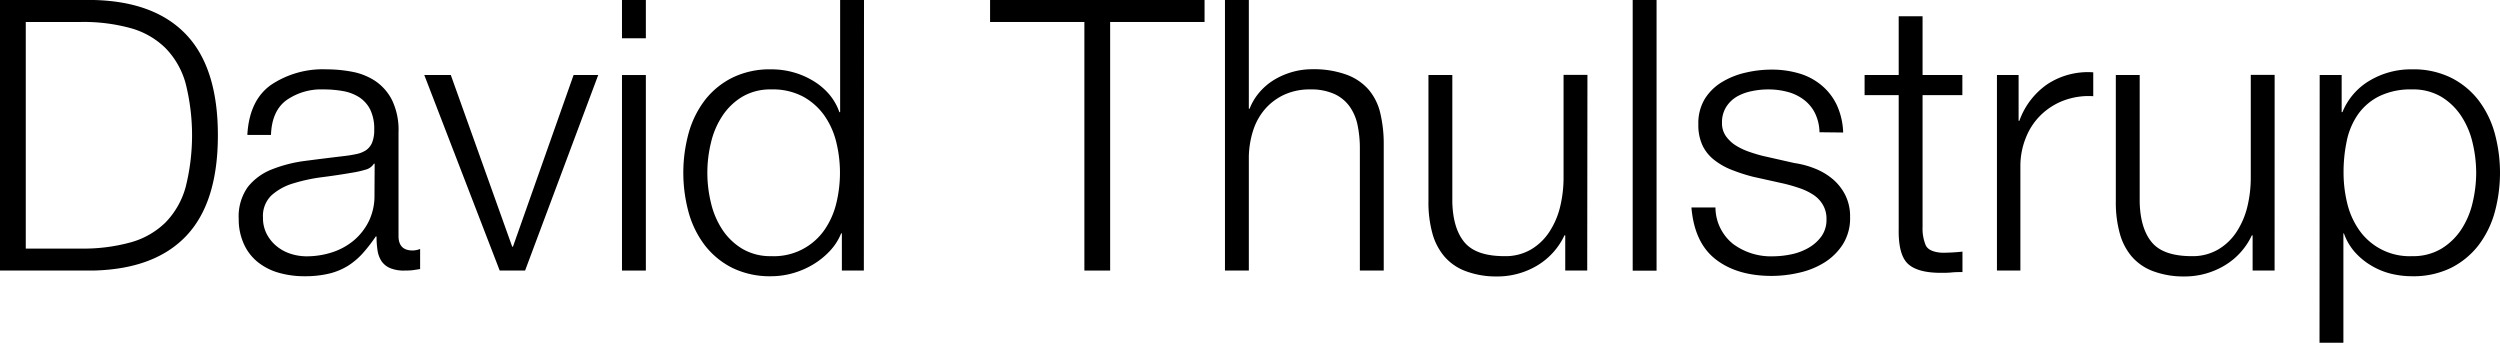 <?xml version="1.0" encoding="UTF-8"?> <svg xmlns="http://www.w3.org/2000/svg" id="Lag_1" data-name="Lag 1" viewBox="0 0 461.83 63.35"><title>dt-logo</title><path d="M576.1,535.68h17.29q11.34.27,17.15,6.44t5.81,18.55q0,12.39-5.81,18.55t-17.15,6.44H576.1Zm4.76,45.92H591a32.78,32.78,0,0,0,9.28-1.16,14.82,14.82,0,0,0,6.4-3.67,15.08,15.08,0,0,0,3.71-6.51,39.24,39.24,0,0,0,0-19.18,15.08,15.08,0,0,0-3.71-6.51,14.84,14.84,0,0,0-6.4-3.68,32.8,32.8,0,0,0-9.28-1.15H580.86Z" transform="translate(-576.1 -535.68)"></path><path d="M621.79,560.6c.24-4.25,1.69-7.33,4.38-9.24a17.18,17.18,0,0,1,10.25-2.87,25.49,25.49,0,0,1,4.76.45,11.6,11.6,0,0,1,4.27,1.72,9.35,9.35,0,0,1,3.08,3.53,12.69,12.69,0,0,1,1.19,5.92v19.18c0,1.77.87,2.66,2.59,2.66a3.84,3.84,0,0,0,1.4-.28v3.71c-.51.09-1,.16-1.36.21s-.9.07-1.51.07a6.54,6.54,0,0,1-2.69-.46,3.62,3.62,0,0,1-1.58-1.29,5,5,0,0,1-.73-2,16.62,16.62,0,0,1-.18-2.55h-.14a29.18,29.18,0,0,1-2.41,3.11,13,13,0,0,1-2.73,2.31,11.94,11.94,0,0,1-3.47,1.44,19.16,19.16,0,0,1-4.55.49,17.09,17.09,0,0,1-4.72-.63,11,11,0,0,1-3.85-1.93,9,9,0,0,1-2.59-3.29,10.92,10.92,0,0,1-1-4.72,9.37,9.37,0,0,1,1.68-5.92,10.57,10.57,0,0,1,4.45-3.25,25.46,25.46,0,0,1,6.23-1.58q3.46-.45,7-.87a23.62,23.62,0,0,0,2.42-.39,5,5,0,0,0,1.78-.73,3.22,3.22,0,0,0,1.09-1.4,6.14,6.14,0,0,0,.38-2.38,8.06,8.06,0,0,0-.73-3.68,5.87,5.87,0,0,0-2-2.27,8.19,8.19,0,0,0-3-1.16,20.36,20.36,0,0,0-3.68-.31,11.14,11.14,0,0,0-6.82,2c-1.8,1.33-2.74,3.47-2.84,6.41Zm23.52,5.32h-.14a2.54,2.54,0,0,1-1.61,1.12,18,18,0,0,1-2.1.49c-1.86.32-3.79.62-5.77.87a31.61,31.61,0,0,0-5.43,1.16,10.5,10.5,0,0,0-4,2.2,5.27,5.27,0,0,0-1.58,4.1,6.43,6.43,0,0,0,.67,3,7.17,7.17,0,0,0,1.78,2.24,7.9,7.9,0,0,0,2.59,1.44,9.68,9.68,0,0,0,3,.49,15.27,15.27,0,0,0,4.83-.77,12,12,0,0,0,4-2.24,11,11,0,0,0,2.73-3.57,10.76,10.76,0,0,0,1-4.76Z" transform="translate(-576.1 -535.68)"></path><path d="M654.48,549.54h4.9l11.34,31.71h.14l11.2-31.71h4.55L673.1,585.66h-4.69Z" transform="translate(-576.1 -535.68)"></path><path d="M691,535.68h4.41v7.07H691Zm0,13.86h4.41v36.12H691Z" transform="translate(-576.1 -535.68)"></path><path d="M735.68,585.66h-4.06V578.8h-.14a10.32,10.32,0,0,1-2.06,3.22,14.14,14.14,0,0,1-3.12,2.52,15.37,15.37,0,0,1-3.74,1.61,14.73,14.73,0,0,1-4,.56,15.79,15.79,0,0,1-7.17-1.54,14.85,14.85,0,0,1-5.08-4.17,17.9,17.9,0,0,1-3-6.09,27.79,27.79,0,0,1,0-14.63,17.9,17.9,0,0,1,3-6.09,14.71,14.71,0,0,1,5.08-4.16,15.66,15.66,0,0,1,7.17-1.54,15,15,0,0,1,4,.52,14.67,14.67,0,0,1,3.6,1.51,12.07,12.07,0,0,1,3,2.45,10.34,10.34,0,0,1,2,3.43h.14V535.68h4.41ZM706.77,567.6a23.36,23.36,0,0,0,.67,5.56,15.24,15.24,0,0,0,2.1,4.94,11.57,11.57,0,0,0,3.67,3.53A10.18,10.18,0,0,0,718.6,583a11.35,11.35,0,0,0,9.84-4.9,14.72,14.72,0,0,0,2.17-4.94,23.79,23.79,0,0,0,0-11.13,14.67,14.67,0,0,0-2.17-4.93,11.73,11.73,0,0,0-3.92-3.54,11.86,11.86,0,0,0-5.92-1.36,10.18,10.18,0,0,0-5.39,1.36,11.49,11.49,0,0,0-3.67,3.54,15.18,15.18,0,0,0-2.1,4.93A23.44,23.44,0,0,0,706.77,567.6Z" transform="translate(-576.1 -535.68)"></path><path d="M759,535.68h39.62v4.06H781.18v45.92h-4.76V539.74H759Z" transform="translate(-576.1 -535.68)"></path><path d="M802.39,535.68h4.41v20.09h.14a10.47,10.47,0,0,1,1.79-3,11.24,11.24,0,0,1,2.69-2.31,13.7,13.7,0,0,1,3.36-1.47,13.35,13.35,0,0,1,3.71-.52,17.71,17.71,0,0,1,6.34,1,9.94,9.94,0,0,1,4.09,2.76,10.27,10.27,0,0,1,2.17,4.38,24.57,24.57,0,0,1,.63,5.81v23.24h-4.41V563.12a20.94,20.94,0,0,0-.42-4.31,9.09,9.09,0,0,0-1.47-3.46,7.12,7.12,0,0,0-2.83-2.31,10.42,10.42,0,0,0-4.45-.84,11.2,11.2,0,0,0-4.72.94,10.53,10.53,0,0,0-3.54,2.59,11.29,11.29,0,0,0-2.24,3.92,16.92,16.92,0,0,0-.84,4.94v21.07h-4.41Z" transform="translate(-576.1 -535.68)"></path><path d="M869.31,585.66h-4.06v-6.51h-.14a12.83,12.83,0,0,1-5.07,5.6,14.35,14.35,0,0,1-7.39,2,16,16,0,0,1-5.84-1,9.56,9.56,0,0,1-3.92-2.73,11.15,11.15,0,0,1-2.21-4.34,21.39,21.39,0,0,1-.7-5.7V549.54h4.41v23.52c.09,3.26.85,5.74,2.28,7.42s3.88,2.52,7.38,2.52a9.35,9.35,0,0,0,4.87-1.23,10.32,10.32,0,0,0,3.39-3.25,14.68,14.68,0,0,0,2-4.66,22.82,22.82,0,0,0,.63-5.35v-19h4.41Z" transform="translate(-576.1 -535.68)"></path><path d="M877.71,535.68h4.41v50h-4.41Z" transform="translate(-576.1 -535.68)"></path><path d="M912.22,560.11a8.43,8.43,0,0,0-.84-3.54,7,7,0,0,0-2.07-2.48,8.56,8.56,0,0,0-3-1.44,13.75,13.75,0,0,0-3.57-.45,14.58,14.58,0,0,0-3,.31,9.18,9.18,0,0,0-2.76,1,5.87,5.87,0,0,0-2,1.93,5.31,5.31,0,0,0-.77,2.94,4.1,4.1,0,0,0,.74,2.48,6.49,6.49,0,0,0,1.85,1.72,12,12,0,0,0,2.45,1.15c.89.31,1.7.55,2.45.74l5.88,1.33a16.56,16.56,0,0,1,3.75,1,12.08,12.08,0,0,1,3.29,1.93,9.45,9.45,0,0,1,2.34,2.94,8.77,8.77,0,0,1,.91,4.13,9,9,0,0,1-1.33,5,10.87,10.87,0,0,1-3.39,3.36,15,15,0,0,1-4.66,1.89,22.61,22.61,0,0,1-5.11.6q-6.37,0-10.32-3.05T888.56,574H893a8.69,8.69,0,0,0,3.26,6.75,11.76,11.76,0,0,0,7.38,2.28,17.08,17.08,0,0,0,3.29-.35,10.8,10.8,0,0,0,3.22-1.19,7.58,7.58,0,0,0,2.42-2.14,5.23,5.23,0,0,0,.94-3.18,5,5,0,0,0-.67-2.66,5.55,5.55,0,0,0-1.78-1.86,11.15,11.15,0,0,0-2.55-1.22,30.11,30.11,0,0,0-2.91-.84l-5.67-1.26a32.8,32.8,0,0,1-4-1.3,12.58,12.58,0,0,1-3.18-1.82,7.48,7.48,0,0,1-2.14-2.66,8.82,8.82,0,0,1-.77-3.88A8.71,8.71,0,0,1,891,554a9.51,9.51,0,0,1,3.19-3.15,14.66,14.66,0,0,1,4.37-1.75,20.88,20.88,0,0,1,4.8-.56,17.62,17.62,0,0,1,5.08.7,11.46,11.46,0,0,1,4.12,2.17,10.64,10.64,0,0,1,2.84,3.64,13,13,0,0,1,1.19,5.11Z" transform="translate(-576.1 -535.68)"></path><path d="M931.26,549.54h7.35v3.71h-7.35v24.36a8,8,0,0,0,.59,3.39c.4.82,1.39,1.27,3,1.37a34.2,34.2,0,0,0,3.78-.21v3.78c-.65,0-1.31,0-2,.07s-1.31.07-2,.07c-2.94,0-5-.59-6.16-1.75S926.8,581,926.85,578V553.25h-6.3v-3.71h6.3V538.69h4.41Z" transform="translate(-576.1 -535.68)"></path><path d="M945,549.54H949V558h.14a13.86,13.86,0,0,1,5.21-6.79,13.65,13.65,0,0,1,8.44-2.17v4.41a13.19,13.19,0,0,0-5.46.8,12.21,12.21,0,0,0-4.24,2.7,11.91,11.91,0,0,0-2.76,4.2,13.85,13.85,0,0,0-1,5.25v19.25H945Z" transform="translate(-576.1 -535.68)"></path><path d="M996.29,585.66h-4.06v-6.51h-.14a12.79,12.79,0,0,1-5.08,5.6,14.34,14.34,0,0,1-7.38,2,16.08,16.08,0,0,1-5.85-1,9.62,9.62,0,0,1-3.92-2.73,11.13,11.13,0,0,1-2.2-4.34,21.39,21.39,0,0,1-.7-5.7V549.54h4.41v23.52c.09,3.26.85,5.74,2.27,7.42S977.53,583,981,583a9.31,9.31,0,0,0,4.86-1.23,10.25,10.25,0,0,0,3.4-3.25,14.91,14.91,0,0,0,2-4.66,22.82,22.82,0,0,0,.63-5.35v-19h4.41Z" transform="translate(-576.1 -535.68)"></path><path d="M1004.62,549.54h4.06v6.86h.14a12,12,0,0,1,5-5.81,14.91,14.91,0,0,1,7.88-2.1,15.66,15.66,0,0,1,7.17,1.54,14.71,14.71,0,0,1,5.08,4.16,17.9,17.9,0,0,1,3,6.09,27.79,27.79,0,0,1,0,14.63,17.9,17.9,0,0,1-3,6.09,14.85,14.85,0,0,1-5.08,4.17,15.79,15.79,0,0,1-7.17,1.54,16.33,16.33,0,0,1-4-.49,13.28,13.28,0,0,1-3.6-1.51,12.66,12.66,0,0,1-3-2.48,10.44,10.44,0,0,1-2-3.43H1009V599h-4.41Zm28.91,18.06a24,24,0,0,0-.67-5.57,15.18,15.18,0,0,0-2.1-4.93,11.6,11.6,0,0,0-3.67-3.54,10.18,10.18,0,0,0-5.39-1.36,13.21,13.21,0,0,0-6.09,1.26,10.55,10.55,0,0,0-3.92,3.36,13.27,13.27,0,0,0-2.07,4.9,27.92,27.92,0,0,0-.59,5.88,23.87,23.87,0,0,0,.66,5.56,14.53,14.53,0,0,0,2.17,4.94,11.35,11.35,0,0,0,9.84,4.9,10.18,10.18,0,0,0,5.39-1.37,11.67,11.67,0,0,0,3.67-3.53,15.24,15.24,0,0,0,2.1-4.94A23.88,23.88,0,0,0,1033.53,567.6Z" transform="translate(-576.1 -535.68)"></path></svg> 